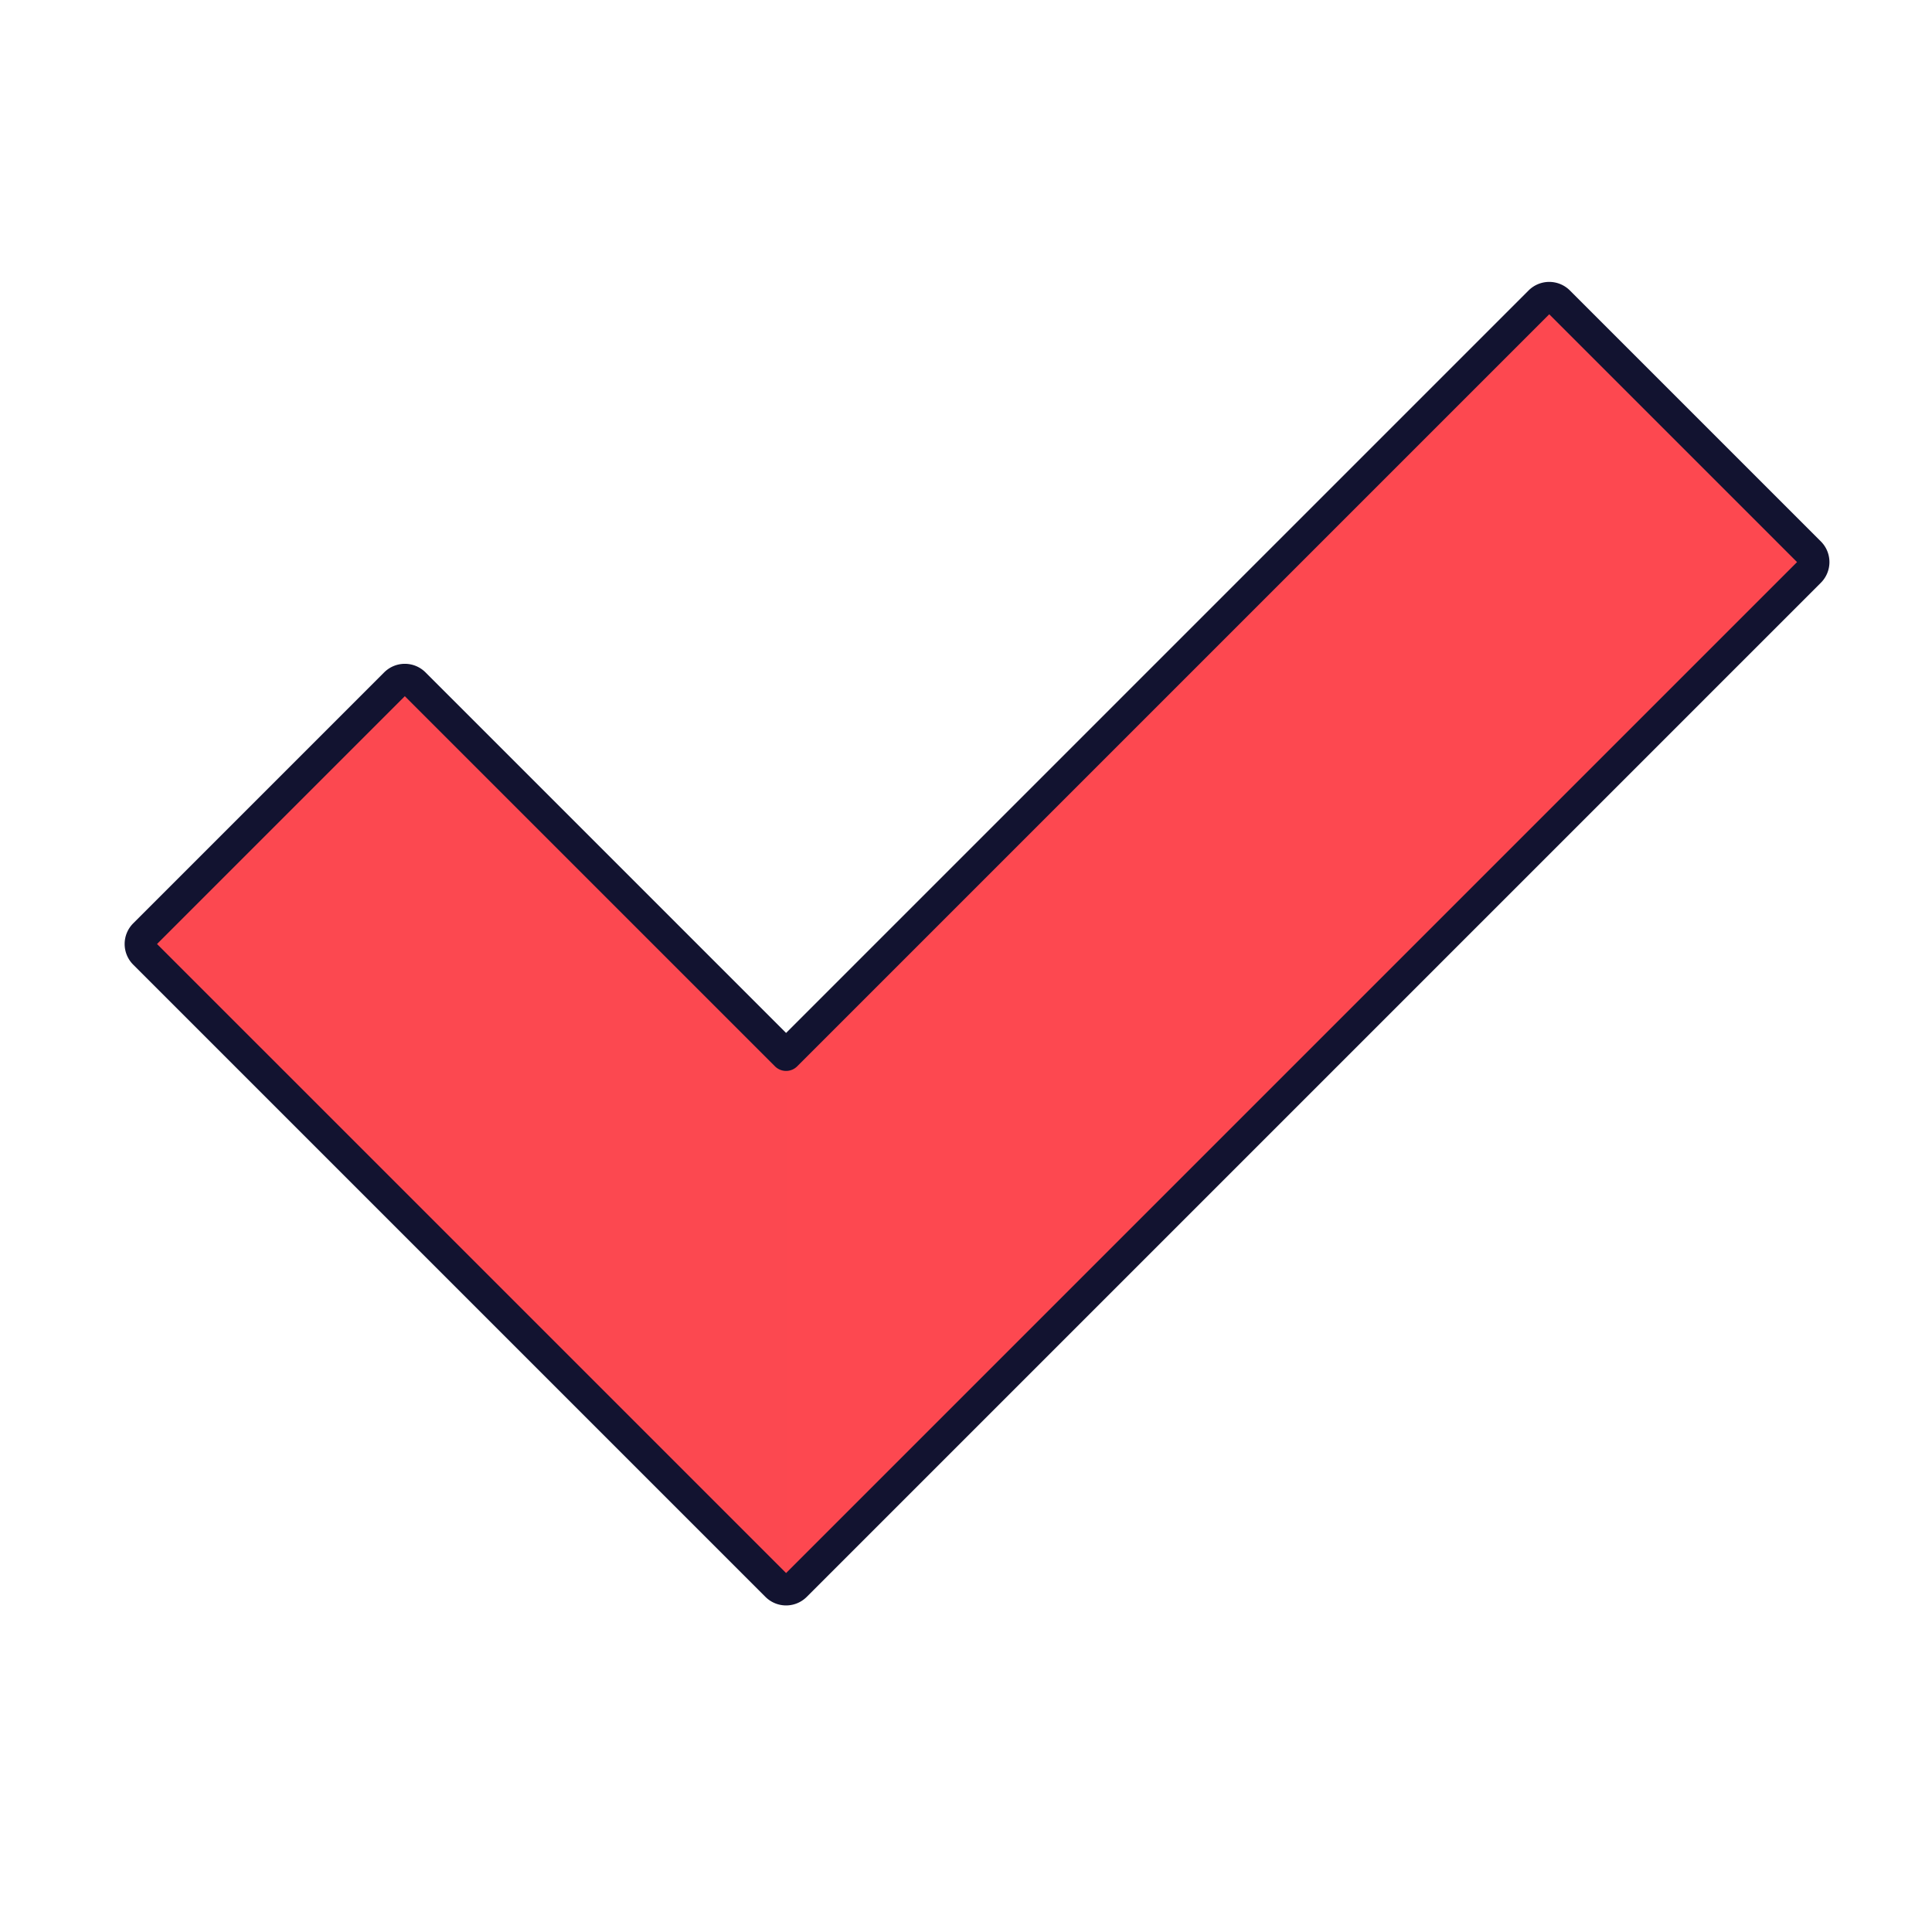 <svg xmlns="http://www.w3.org/2000/svg" width="430" height="430"
     style="width:100%;height:100%;transform:translate3d(0,0,0);content-visibility:visible" viewBox="0 0 430 430">
    <defs>
        <clipPath id="a">
            <path d="M0 0h430v430H0z"/>
        </clipPath>
        <clipPath id="d">
            <path d="M0 0h430v430H0z"/>
        </clipPath>
        <clipPath id="c">
            <path d="M0 0h430v430H0z"/>
        </clipPath>
        <clipPath id="b">
            <path d="M0 0h430v430H0z"/>
        </clipPath>
    </defs>
    <g clip-path="url(#a)">
        <g clip-path="url(#b)" style="display:none">
            <g style="display:none">
                <path class="secondary"/>
                <path class="secondary" style="mix-blend-mode:multiply"/>
            </g>
            <path fill="none" class="primary" style="display:none"/>
            <g style="display:none">
                <path class="secondary"/>
                <path class="secondary" style="mix-blend-mode:multiply"/>
            </g>
            <path fill="none" class="primary" style="display:none"/>
        </g>
        <g clip-path="url(#c)" style="display:block">
            <g fill="#FD4850" style="display:block">
                <path d="M346.931 67.121a3 3 0 0 0-4.242 0L174.957 234.852l-82.731-82.731a3 3 0 0 0-4.243 0l-55.862 55.861a3 3 0 0 0 0 4.243l140.715 140.714a3 3 0 0 0 4.242 0l225.715-225.714a3 3 0 0 0 0-4.243z"
                      class="secondary"/>
                <path fill-opacity=".5"
                      d="m-42.508 24.822.043-.043v119.009a3 3 0 0 1-2.164-.879L-185.344 2.195a3 3 0 0 1 0-4.243l55.862-55.861a3 3 0 0 1 4.242-.001z"
                      class="secondary" style="mix-blend-mode:multiply" transform="translate(217.457 210.03)"/>
            </g>
            <path fill="none" stroke="#121330" stroke-linecap="round" stroke-linejoin="round" stroke-width="7"
                  d="M129.474-142.909a3 3 0 0 0-4.242 0L-42.5 24.822l-82.731-82.731a3 3 0 0 0-4.243 0l-55.862 55.861a3 3 0 0 0 0 4.243l140.715 140.714a3 3 0 0 0 4.242 0L185.336-82.805a3 3 0 0 0 0-4.243z"
                  class="primary" style="display:block" transform="translate(217.457 210.03)"/>
        </g>
        <g clip-path="url(#d)" style="display:none">
            <g style="display:none">
                <path class="secondary"/>
                <path class="secondary" style="mix-blend-mode:multiply"/>
            </g>
            <path fill="none" class="primary" style="display:none"/>
        </g>
    </g>
</svg>
